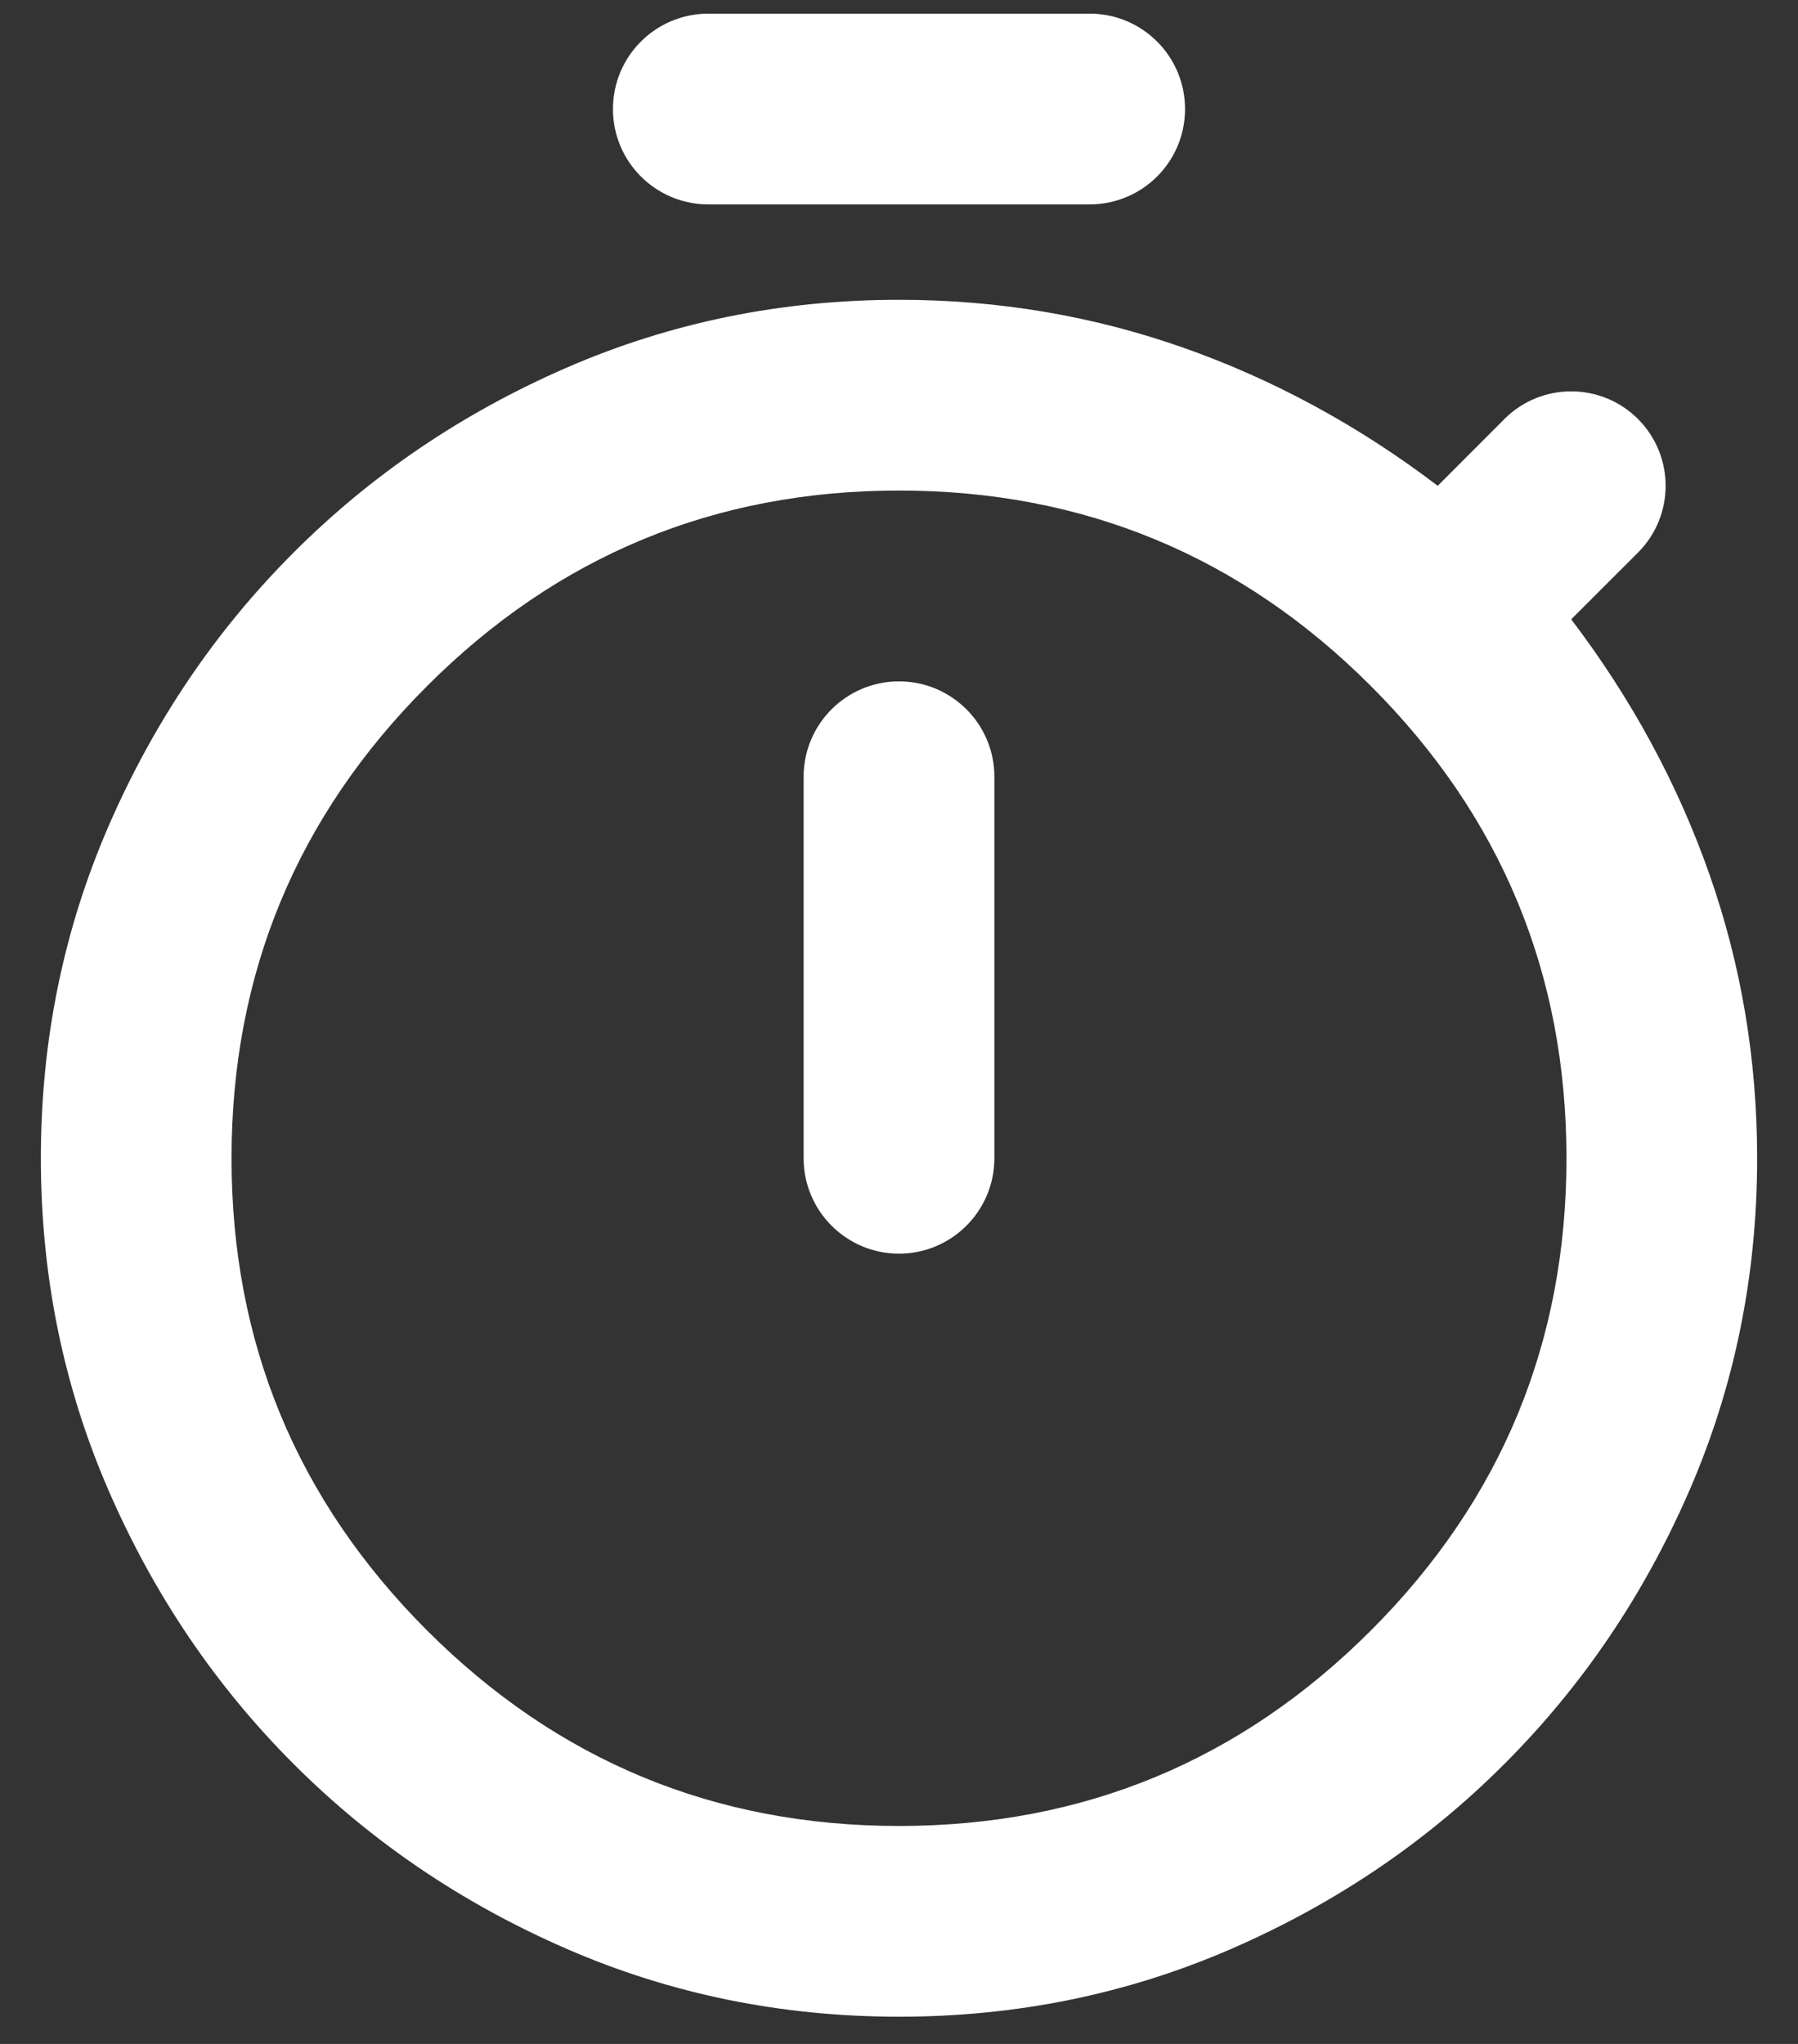 <svg width="22" height="25" viewBox="0 0 22 25" fill="none" xmlns="http://www.w3.org/2000/svg">
<rect x="0" y="0" width="22" height="25" fill="#333333" stroke="none"/>
<path d="M8.667 2.5C8.022 2.5 7.5 1.978 7.5 1.334C7.5 0.689 8.022 0.167 8.667 0.167H13.333C13.978 0.167 14.5 0.689 14.5 1.334C14.5 1.978 13.978 2.5 13.333 2.5H8.667ZM9.833 14.167C9.833 14.811 10.356 15.334 11 15.334C11.644 15.334 12.167 14.811 12.167 14.167V9.5C12.167 8.856 11.644 8.334 11 8.334C10.356 8.334 9.833 8.856 9.833 9.5V14.167ZM11 24.667C9.561 24.667 8.205 24.39 6.931 23.836C5.658 23.282 4.544 22.528 3.592 21.575C2.639 20.622 1.885 19.509 1.331 18.236C0.777 16.962 0.5 15.606 0.5 14.167C0.5 12.728 0.777 11.372 1.331 10.098C1.885 8.825 2.639 7.711 3.592 6.759C4.544 5.806 5.658 5.052 6.931 4.498C8.205 3.944 9.561 3.667 11 3.667C12.206 3.667 13.363 3.861 14.471 4.25C15.579 4.639 16.619 5.203 17.592 5.942L18.408 5.125C18.859 4.674 19.591 4.674 20.042 5.125C20.493 5.576 20.493 6.308 20.042 6.759L19.225 7.575C19.964 8.548 20.528 9.588 20.917 10.696C21.306 11.805 21.5 12.961 21.5 14.167C21.5 15.606 21.223 16.962 20.669 18.236C20.115 19.509 19.361 20.622 18.408 21.575C17.456 22.528 16.342 23.282 15.069 23.836C13.795 24.39 12.439 24.667 11 24.667ZM11 22.334C13.256 22.334 15.181 21.536 16.775 19.942C18.369 18.348 19.167 16.422 19.167 14.167C19.167 11.911 18.369 9.986 16.775 8.392C15.181 6.798 13.256 6 11 6C8.744 6 6.819 6.798 5.225 8.392C3.631 9.986 2.833 11.911 2.833 14.167C2.833 16.422 3.631 18.348 5.225 19.942C6.819 21.536 8.744 22.334 11 22.334Z" fill="white"/>
</svg>
